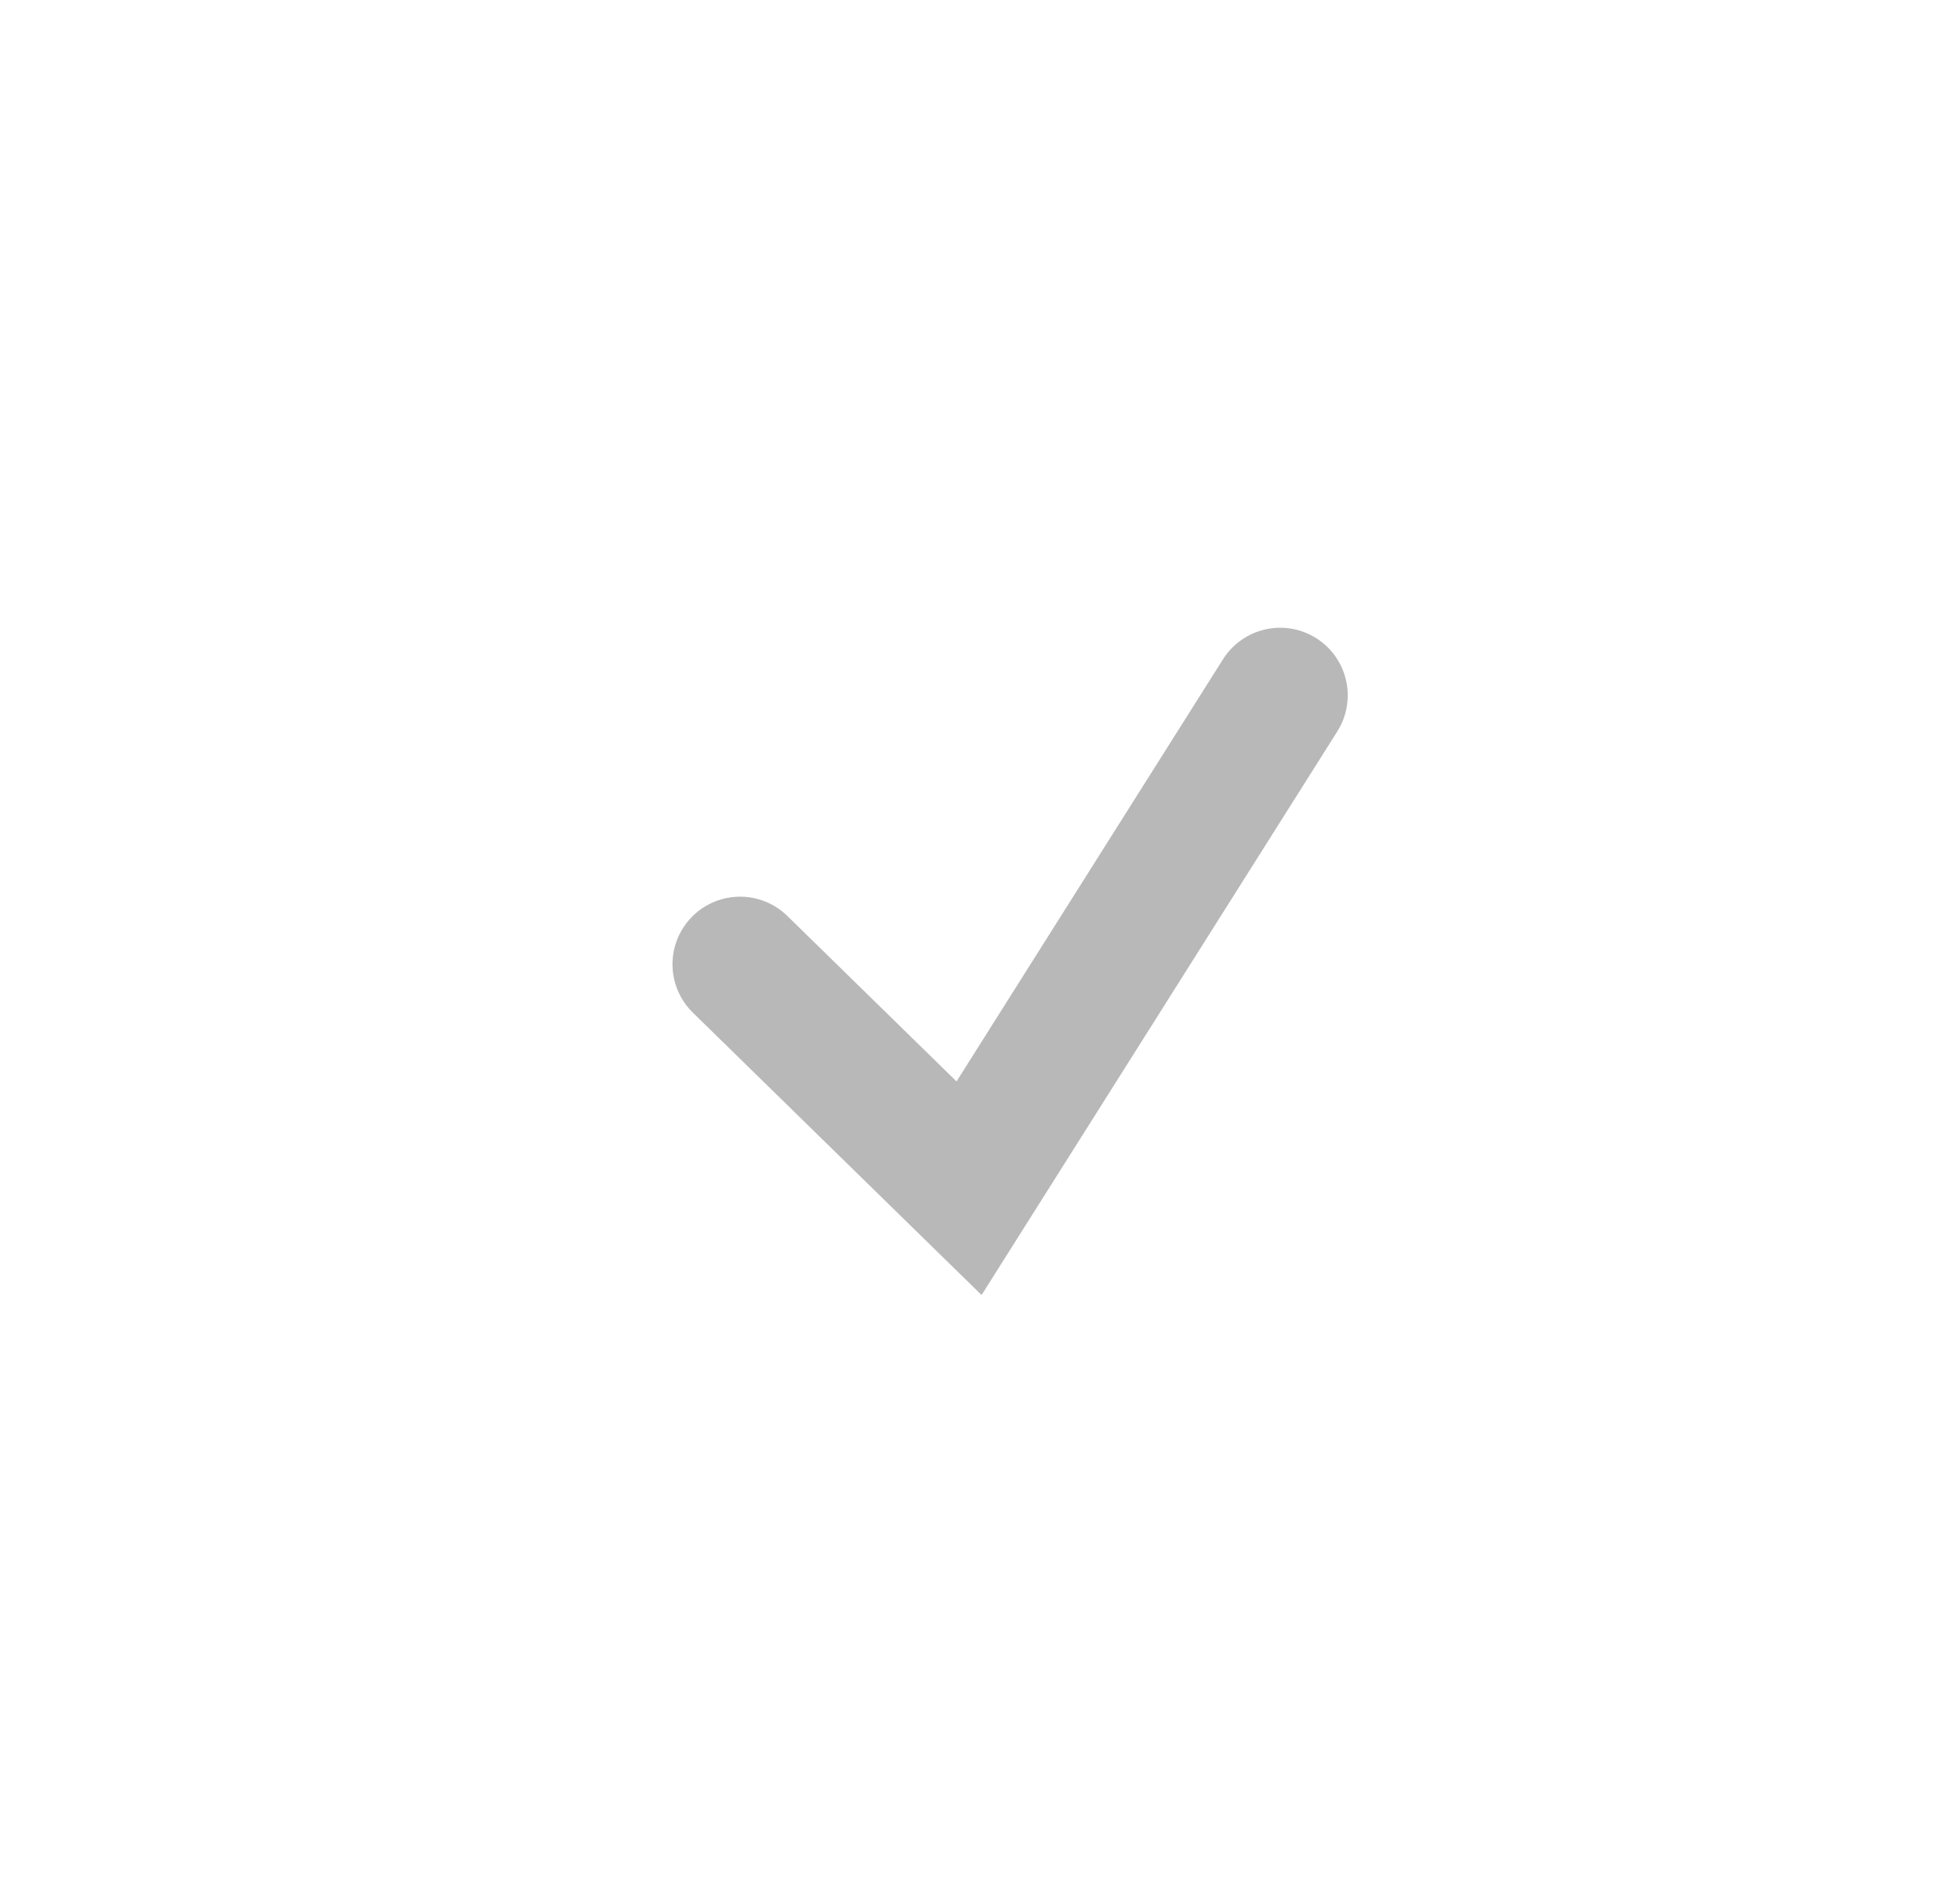 <?xml version="1.0" encoding="UTF-8" standalone="no"?><!DOCTYPE svg PUBLIC "-//W3C//DTD SVG 1.1//EN" "http://www.w3.org/Graphics/SVG/1.1/DTD/svg11.dtd"><svg width="100%" height="100%" viewBox="0 0 29 28" version="1.1" xmlns="http://www.w3.org/2000/svg" xmlns:xlink="http://www.w3.org/1999/xlink" xml:space="preserve" xmlns:serif="http://www.serif.com/" style="fill-rule:evenodd;clip-rule:evenodd;stroke-linecap:round;stroke-miterlimit:10;"><g><path d="M10.95,14.264l3.388,3.313l4.603,-7.291" style="fill:none;fill-rule:nonzero;stroke:#b8b8b8;stroke-width:2px;"/><rect x="8.945" y="7.931" width="12" height="12" style="fill:none;"/></g></svg>